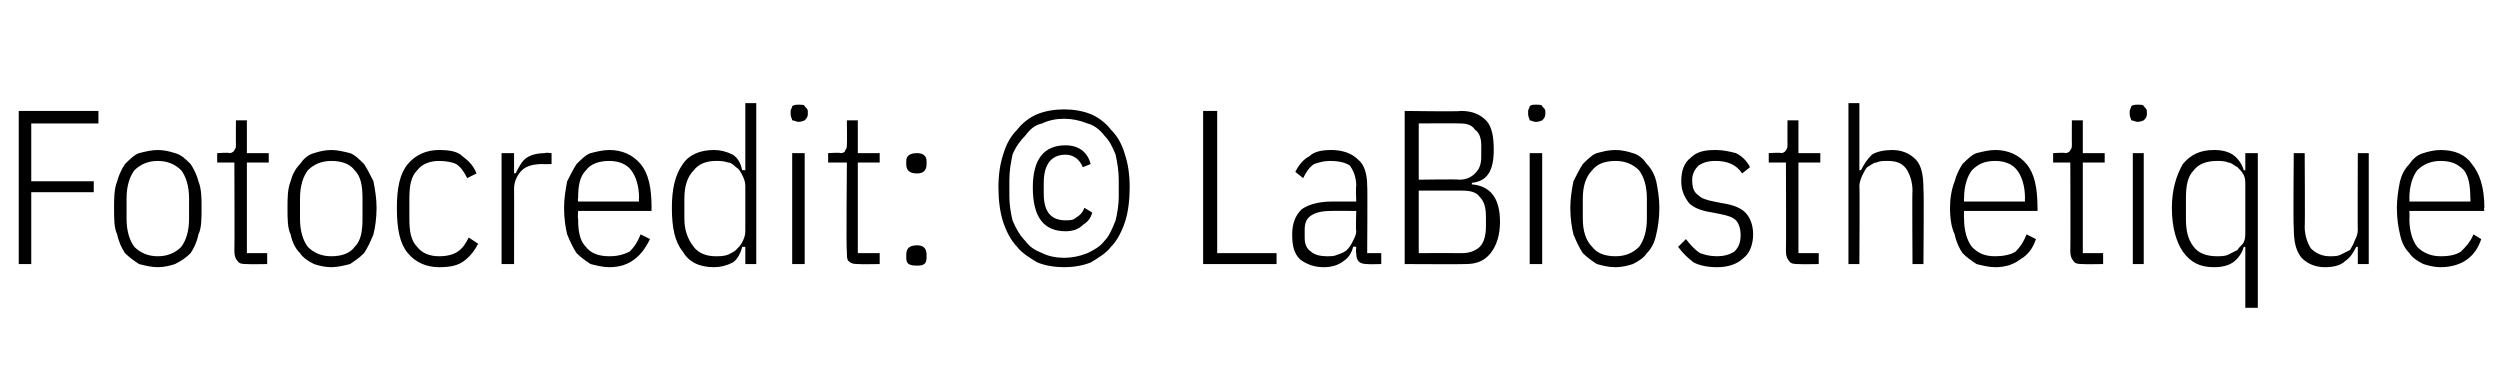 <?xml version="1.0" standalone="no"?><!DOCTYPE svg PUBLIC "-//W3C//DTD SVG 1.1//EN" "http://www.w3.org/Graphics/SVG/1.1/DTD/svg11.dtd"><svg xmlns="http://www.w3.org/2000/svg" version="1.1" width="160px" height="24.1px" viewBox="0 -6 160 24.1" style="top:-6px">  <desc>Fotocredit: © LaBiosthetique</desc>  <defs/>  <g id="Polygon139833">    <path d="M 1.2 10.9 L 1.2 1.1 L 6.3 1.1 L 6.3 1.9 L 2 1.9 L 2 5.6 L 6 5.6 L 6 6.3 L 2 6.3 L 2 10.9 L 1.2 10.9 Z M 10.1 11.1 C 9.7 11.1 9.3 11 8.9 10.9 C 8.6 10.7 8.3 10.5 8 10.2 C 7.8 9.9 7.6 9.5 7.5 9 C 7.3 8.6 7.3 8 7.3 7.3 C 7.3 6.7 7.3 6.1 7.5 5.6 C 7.6 5.2 7.8 4.8 8 4.5 C 8.3 4.2 8.6 3.9 8.9 3.8 C 9.3 3.7 9.7 3.6 10.1 3.6 C 10.5 3.6 10.9 3.7 11.2 3.8 C 11.6 3.9 11.9 4.2 12.2 4.5 C 12.4 4.8 12.6 5.2 12.7 5.6 C 12.9 6.1 12.9 6.7 12.9 7.3 C 12.9 8 12.9 8.6 12.7 9 C 12.6 9.5 12.4 9.9 12.2 10.2 C 11.9 10.5 11.6 10.7 11.2 10.9 C 10.9 11 10.5 11.1 10.1 11.1 Z M 10.1 10.4 C 10.7 10.4 11.2 10.2 11.6 9.8 C 11.9 9.4 12.1 8.8 12.1 8 C 12.1 8 12.1 6.7 12.1 6.7 C 12.1 5.9 11.9 5.3 11.6 4.9 C 11.2 4.5 10.7 4.3 10.1 4.3 C 9.5 4.3 9 4.5 8.6 4.9 C 8.3 5.3 8.1 5.9 8.1 6.7 C 8.1 6.7 8.1 8 8.1 8 C 8.1 8.8 8.3 9.4 8.6 9.8 C 9 10.2 9.5 10.4 10.1 10.4 Z M 15.8 10.9 C 15.6 10.9 15.3 10.9 15.2 10.7 C 15.1 10.6 15 10.4 15 10.1 C 15.02 10.11 15 4.4 15 4.4 L 13.9 4.4 L 13.9 3.8 C 13.9 3.8 14.66 3.75 14.7 3.8 C 14.8 3.8 15 3.7 15 3.6 C 15.1 3.5 15.1 3.4 15.1 3.2 C 15.09 3.22 15.1 1.7 15.1 1.7 L 15.8 1.7 L 15.8 3.8 L 17.2 3.8 L 17.2 4.4 L 15.8 4.4 L 15.8 10.2 L 17.1 10.2 L 17.1 10.9 C 17.1 10.9 15.85 10.92 15.8 10.9 Z M 21.2 11.1 C 20.8 11.1 20.4 11 20.1 10.9 C 19.7 10.7 19.4 10.5 19.2 10.2 C 18.9 9.9 18.7 9.5 18.6 9 C 18.4 8.6 18.4 8 18.4 7.3 C 18.4 6.7 18.4 6.1 18.6 5.6 C 18.7 5.2 18.9 4.8 19.2 4.5 C 19.4 4.2 19.7 3.9 20.1 3.8 C 20.4 3.7 20.8 3.6 21.2 3.6 C 21.6 3.6 22 3.7 22.4 3.8 C 22.7 3.9 23 4.2 23.3 4.5 C 23.5 4.8 23.7 5.2 23.9 5.6 C 24 6.1 24.1 6.7 24.1 7.3 C 24.1 8 24 8.6 23.9 9 C 23.7 9.5 23.5 9.9 23.3 10.2 C 23 10.5 22.7 10.7 22.4 10.9 C 22 11 21.6 11.1 21.2 11.1 Z M 21.2 10.4 C 21.9 10.4 22.4 10.2 22.7 9.8 C 23.1 9.4 23.2 8.8 23.2 8 C 23.2 8 23.2 6.7 23.2 6.7 C 23.2 5.9 23.1 5.3 22.7 4.9 C 22.4 4.5 21.9 4.3 21.2 4.3 C 20.6 4.3 20.1 4.5 19.7 4.9 C 19.4 5.3 19.2 5.9 19.2 6.7 C 19.2 6.7 19.2 8 19.2 8 C 19.2 8.8 19.4 9.4 19.7 9.8 C 20.1 10.2 20.6 10.4 21.2 10.4 Z M 28.1 11.1 C 27.3 11.1 26.6 10.8 26.1 10.2 C 25.6 9.6 25.4 8.7 25.4 7.3 C 25.4 6 25.6 5.1 26.1 4.5 C 26.6 3.9 27.3 3.6 28.1 3.6 C 28.8 3.6 29.3 3.7 29.6 4 C 30 4.3 30.3 4.6 30.5 5.1 C 30.5 5.1 29.9 5.4 29.9 5.4 C 29.7 5 29.5 4.7 29.2 4.5 C 29 4.4 28.6 4.3 28.1 4.3 C 27.5 4.3 27 4.5 26.7 4.9 C 26.3 5.3 26.2 5.9 26.2 6.7 C 26.2 6.7 26.2 8 26.2 8 C 26.2 8.8 26.3 9.4 26.7 9.8 C 27 10.2 27.5 10.4 28.1 10.4 C 28.6 10.4 29 10.3 29.3 10.1 C 29.6 9.9 29.8 9.6 30 9.2 C 30 9.2 30.6 9.6 30.6 9.6 C 30.4 10 30.1 10.4 29.7 10.7 C 29.3 11 28.8 11.1 28.1 11.1 Z M 32.1 10.9 L 32.1 3.8 L 32.9 3.8 L 32.9 5.1 C 32.9 5.1 33.03 5.05 33 5.1 C 33.2 4.7 33.4 4.3 33.7 4.1 C 34 3.9 34.4 3.8 34.9 3.8 C 34.86 3.75 35.3 3.8 35.3 3.8 L 35.3 4.5 C 35.3 4.5 34.66 4.51 34.7 4.5 C 34.2 4.5 33.7 4.6 33.4 4.9 C 33.1 5.2 32.9 5.6 32.9 6.1 C 32.91 6.09 32.9 10.9 32.9 10.9 L 32.1 10.9 Z M 39 11.1 C 38.6 11.1 38.2 11 37.8 10.9 C 37.5 10.7 37.2 10.5 36.9 10.2 C 36.7 9.9 36.5 9.5 36.3 9 C 36.2 8.6 36.1 8 36.1 7.3 C 36.1 6.7 36.2 6.1 36.3 5.6 C 36.5 5.2 36.7 4.8 36.9 4.5 C 37.2 4.2 37.5 3.9 37.8 3.8 C 38.2 3.7 38.6 3.6 39 3.6 C 39.8 3.6 40.5 3.9 41 4.5 C 41.5 5.1 41.7 6 41.7 7.3 C 41.69 7.28 41.7 7.5 41.7 7.5 L 37 7.5 C 37 7.5 36.96 7.98 37 8 C 37 8.8 37.1 9.4 37.5 9.8 C 37.8 10.2 38.3 10.4 39 10.4 C 39.5 10.4 39.9 10.3 40.3 10.1 C 40.6 9.8 40.8 9.5 41 9 C 41 9 41.6 9.3 41.6 9.3 C 41.3 9.9 41 10.3 40.6 10.6 C 40.2 10.9 39.7 11.1 39 11.1 Z M 39 4.3 C 38.3 4.3 37.8 4.5 37.5 4.9 C 37.1 5.3 37 5.9 37 6.7 C 36.96 6.72 37 6.9 37 6.9 L 40.9 6.9 C 40.9 6.9 40.87 6.72 40.9 6.7 C 40.9 5.9 40.7 5.3 40.4 4.9 C 40.1 4.5 39.6 4.3 39 4.3 Z M 47.7 9.8 C 47.7 9.8 47.54 9.8 47.5 9.8 C 47.4 10.2 47.2 10.6 46.9 10.8 C 46.5 11 46.1 11.1 45.7 11.1 C 44.8 11.1 44.1 10.8 43.7 10.1 C 43.2 9.5 43 8.6 43 7.3 C 43 6.1 43.2 5.2 43.7 4.5 C 44.1 3.9 44.8 3.6 45.7 3.6 C 46.1 3.6 46.5 3.7 46.9 3.9 C 47.2 4.1 47.4 4.4 47.5 4.9 C 47.54 4.87 47.7 4.9 47.7 4.9 L 47.7 0.6 L 48.4 0.6 L 48.4 10.9 L 47.7 10.9 L 47.7 9.8 Z M 45.8 10.4 C 46.1 10.4 46.3 10.4 46.6 10.3 C 46.8 10.2 47 10.1 47.1 10 C 47.3 9.8 47.4 9.7 47.5 9.5 C 47.6 9.3 47.7 9.1 47.7 8.8 C 47.7 8.8 47.7 5.9 47.7 5.9 C 47.7 5.6 47.6 5.4 47.5 5.2 C 47.4 5 47.3 4.8 47.1 4.7 C 47 4.6 46.8 4.4 46.6 4.4 C 46.3 4.3 46.1 4.3 45.8 4.3 C 45.2 4.3 44.7 4.5 44.4 4.9 C 44 5.3 43.8 5.9 43.8 6.7 C 43.8 6.7 43.8 8 43.8 8 C 43.8 8.7 44 9.3 44.4 9.8 C 44.7 10.2 45.2 10.4 45.8 10.4 Z M 51.1 1.8 C 51 1.8 50.8 1.7 50.7 1.7 C 50.7 1.6 50.6 1.5 50.6 1.3 C 50.6 1.3 50.6 1.1 50.6 1.1 C 50.6 1 50.7 0.9 50.7 0.8 C 50.8 0.7 51 0.7 51.1 0.7 C 51.3 0.7 51.5 0.7 51.5 0.8 C 51.6 0.9 51.7 1 51.7 1.1 C 51.7 1.1 51.7 1.3 51.7 1.3 C 51.7 1.5 51.6 1.6 51.5 1.7 C 51.5 1.7 51.3 1.8 51.1 1.8 Z M 50.7 3.8 L 51.5 3.8 L 51.5 10.9 L 50.7 10.9 L 50.7 3.8 Z M 55 10.9 C 54.7 10.9 54.5 10.9 54.3 10.7 C 54.2 10.6 54.2 10.4 54.2 10.1 C 54.15 10.11 54.2 4.4 54.2 4.4 L 53 4.4 L 53 3.8 C 53 3.8 53.79 3.75 53.8 3.8 C 54 3.8 54.1 3.7 54.1 3.6 C 54.2 3.5 54.2 3.4 54.2 3.2 C 54.22 3.22 54.2 1.7 54.2 1.7 L 54.9 1.7 L 54.9 3.8 L 56.3 3.8 L 56.3 4.4 L 54.9 4.4 L 54.9 10.2 L 56.3 10.2 L 56.3 10.9 C 56.3 10.9 54.98 10.92 55 10.9 Z M 59.3 10.5 C 59.3 10.9 59.1 11 58.7 11 C 58.2 11 58 10.9 58 10.5 C 58 10.5 58 10.3 58 10.3 C 58 9.9 58.2 9.7 58.7 9.7 C 59.1 9.7 59.3 9.9 59.3 10.3 C 59.3 10.3 59.3 10.5 59.3 10.5 C 59.3 10.5 59.3 10.49 59.3 10.5 Z M 59.3 4.5 C 59.3 4.9 59.1 5.1 58.7 5.1 C 58.2 5.1 58 4.9 58 4.5 C 58 4.5 58 4.3 58 4.3 C 58 4 58.2 3.8 58.7 3.8 C 59.1 3.8 59.3 4 59.3 4.3 C 59.3 4.34 59.3 4.5 59.3 4.5 C 59.3 4.5 59.3 4.52 59.3 4.5 Z M 68.1 11.1 C 67.5 11.1 66.9 11 66.4 10.8 C 65.9 10.5 65.4 10.2 65.1 9.8 C 64.7 9.4 64.4 8.8 64.2 8.2 C 64 7.6 63.9 6.8 63.9 6 C 63.9 5.2 64 4.5 64.2 3.9 C 64.4 3.2 64.7 2.7 65.1 2.3 C 65.4 1.9 65.9 1.5 66.4 1.3 C 66.9 1.1 67.5 1 68.1 1 C 68.7 1 69.3 1.1 69.8 1.3 C 70.3 1.5 70.8 1.9 71.1 2.3 C 71.5 2.7 71.8 3.2 72 3.9 C 72.2 4.5 72.3 5.2 72.3 6 C 72.3 6.8 72.2 7.6 72 8.2 C 71.8 8.8 71.5 9.4 71.1 9.8 C 70.8 10.2 70.3 10.5 69.8 10.8 C 69.3 11 68.7 11.1 68.1 11.1 Z M 68.1 10.5 C 68.6 10.5 69.1 10.4 69.6 10.2 C 70 10 70.4 9.8 70.7 9.4 C 71 9.1 71.2 8.6 71.4 8.1 C 71.5 7.7 71.6 7.1 71.6 6.6 C 71.6 6.6 71.6 5.5 71.6 5.5 C 71.6 4.9 71.5 4.4 71.4 3.9 C 71.2 3.4 71 3 70.7 2.7 C 70.4 2.3 70 2 69.6 1.9 C 69.1 1.7 68.6 1.6 68.1 1.6 C 67.6 1.6 67.1 1.7 66.7 1.9 C 66.2 2 65.9 2.3 65.6 2.7 C 65.3 3 65 3.4 64.8 3.9 C 64.7 4.4 64.6 4.9 64.6 5.5 C 64.6 5.5 64.6 6.6 64.6 6.6 C 64.6 7.1 64.7 7.7 64.8 8.1 C 65 8.6 65.3 9.1 65.6 9.4 C 65.9 9.8 66.2 10 66.7 10.2 C 67.1 10.4 67.6 10.5 68.1 10.5 Z M 68.2 8.8 C 66.8 8.8 66.1 7.9 66.1 6 C 66.1 4.2 66.8 3.3 68.2 3.3 C 69 3.3 69.6 3.7 69.8 4.5 C 69.8 4.5 69.3 4.7 69.3 4.7 C 69.1 4.2 68.7 3.9 68.2 3.9 C 67.3 3.9 66.8 4.5 66.8 5.7 C 66.8 5.7 66.8 6.4 66.8 6.4 C 66.8 7.6 67.3 8.1 68.2 8.1 C 68.5 8.1 68.7 8.1 68.9 7.9 C 69.1 7.8 69.3 7.6 69.4 7.3 C 69.4 7.3 69.9 7.6 69.9 7.6 C 69.8 8 69.6 8.2 69.3 8.4 C 69 8.7 68.6 8.8 68.2 8.8 Z M 77 10.9 L 77 1.1 L 77.9 1.1 L 77.9 10.2 L 81.7 10.2 L 81.7 10.9 L 77 10.9 Z M 87.5 10.9 C 87 10.9 86.8 10.7 86.8 10.2 C 86.76 10.16 86.8 9.8 86.8 9.8 C 86.8 9.8 86.64 9.77 86.6 9.8 C 86.5 10.2 86.3 10.5 86 10.7 C 85.6 11 85.2 11.1 84.7 11.1 C 84.1 11.1 83.6 10.9 83.2 10.6 C 82.8 10.2 82.7 9.7 82.7 9 C 82.7 8.3 82.9 7.8 83.3 7.4 C 83.7 7.1 84.4 6.9 85.2 6.9 C 85.2 6.9 86.8 6.9 86.8 6.9 C 86.8 6.9 86.76 5.95 86.8 5.9 C 86.8 5.3 86.6 4.9 86.4 4.6 C 86.1 4.4 85.7 4.3 85.1 4.3 C 84.7 4.3 84.4 4.4 84.1 4.5 C 83.8 4.7 83.6 5 83.4 5.4 C 83.4 5.4 82.9 5 82.9 5 C 83.1 4.6 83.4 4.2 83.8 4 C 84.1 3.7 84.6 3.6 85.2 3.6 C 85.9 3.6 86.5 3.8 86.9 4.2 C 87.3 4.5 87.5 5.1 87.5 5.9 C 87.53 5.88 87.5 10.2 87.5 10.2 L 88.4 10.2 L 88.4 10.9 C 88.4 10.9 87.53 10.92 87.5 10.9 Z M 84.9 10.4 C 85.2 10.4 85.4 10.4 85.6 10.3 C 85.9 10.2 86.1 10.1 86.2 10 C 86.4 9.8 86.5 9.6 86.6 9.4 C 86.7 9.2 86.8 9 86.8 8.8 C 86.76 8.76 86.8 7.5 86.8 7.5 C 86.8 7.5 85.19 7.49 85.2 7.5 C 84.6 7.5 84.2 7.6 83.9 7.8 C 83.6 8 83.5 8.3 83.5 8.7 C 83.5 8.7 83.5 9.2 83.5 9.2 C 83.5 9.6 83.6 9.9 83.9 10.1 C 84.1 10.3 84.5 10.4 84.9 10.4 Z M 89.9 1.1 C 89.9 1.1 93.48 1.15 93.5 1.1 C 94.2 1.1 94.7 1.3 95.1 1.7 C 95.5 2.1 95.6 2.8 95.6 3.6 C 95.6 4.9 95.2 5.6 94.2 5.7 C 94.2 5.7 94.2 5.8 94.2 5.8 C 95.4 5.9 96 6.7 96 8.2 C 96 9 95.8 9.7 95.4 10.2 C 95 10.7 94.5 10.9 93.8 10.9 C 93.78 10.92 89.9 10.9 89.9 10.9 L 89.9 1.1 Z M 90.8 10.2 C 90.8 10.2 93.57 10.19 93.6 10.2 C 94.1 10.2 94.5 10 94.7 9.8 C 95 9.5 95.1 9 95.1 8.5 C 95.1 8.5 95.1 7.9 95.1 7.9 C 95.1 7.3 95 6.9 94.7 6.6 C 94.5 6.3 94.1 6.2 93.6 6.2 C 93.57 6.19 90.8 6.2 90.8 6.2 L 90.8 10.2 Z M 90.8 5.5 C 90.8 5.5 93.38 5.46 93.4 5.5 C 93.9 5.5 94.2 5.3 94.4 5.1 C 94.7 4.8 94.8 4.5 94.8 4 C 94.8 4 94.8 3.3 94.8 3.3 C 94.8 2.9 94.7 2.5 94.4 2.3 C 94.2 2 93.9 1.9 93.4 1.9 C 93.38 1.88 90.8 1.9 90.8 1.9 L 90.8 5.5 Z M 98.3 1.8 C 98.1 1.8 98 1.7 97.9 1.7 C 97.9 1.6 97.8 1.5 97.8 1.3 C 97.8 1.3 97.8 1.1 97.8 1.1 C 97.8 1 97.9 0.9 97.9 0.8 C 98 0.7 98.1 0.7 98.3 0.7 C 98.5 0.7 98.7 0.7 98.7 0.8 C 98.8 0.9 98.9 1 98.9 1.1 C 98.9 1.1 98.9 1.3 98.9 1.3 C 98.9 1.5 98.8 1.6 98.7 1.7 C 98.7 1.7 98.5 1.8 98.3 1.8 Z M 97.9 3.8 L 98.7 3.8 L 98.7 10.9 L 97.9 10.9 L 97.9 3.8 Z M 103.4 11.1 C 102.9 11.1 102.6 11 102.2 10.9 C 101.9 10.7 101.6 10.5 101.3 10.2 C 101.1 9.9 100.9 9.5 100.7 9 C 100.6 8.6 100.5 8 100.5 7.3 C 100.5 6.7 100.6 6.1 100.7 5.6 C 100.9 5.2 101.1 4.8 101.3 4.5 C 101.6 4.2 101.9 3.9 102.2 3.8 C 102.6 3.7 102.9 3.6 103.4 3.6 C 103.8 3.6 104.2 3.7 104.5 3.8 C 104.9 3.9 105.2 4.2 105.4 4.5 C 105.7 4.8 105.9 5.2 106 5.6 C 106.1 6.1 106.2 6.7 106.2 7.3 C 106.2 8 106.1 8.6 106 9 C 105.9 9.5 105.7 9.9 105.4 10.2 C 105.2 10.5 104.9 10.7 104.5 10.9 C 104.2 11 103.8 11.1 103.4 11.1 Z M 103.4 10.4 C 104 10.4 104.5 10.2 104.9 9.8 C 105.2 9.4 105.4 8.8 105.4 8 C 105.4 8 105.4 6.7 105.4 6.7 C 105.4 5.9 105.2 5.3 104.9 4.9 C 104.5 4.5 104 4.3 103.4 4.3 C 102.7 4.3 102.2 4.5 101.9 4.9 C 101.5 5.3 101.3 5.9 101.3 6.7 C 101.3 6.7 101.3 8 101.3 8 C 101.3 8.8 101.5 9.4 101.9 9.8 C 102.2 10.2 102.7 10.4 103.4 10.4 Z M 109.9 11.1 C 109.3 11.1 108.8 11 108.4 10.8 C 108 10.5 107.7 10.2 107.4 9.8 C 107.4 9.8 107.9 9.3 107.9 9.3 C 108.2 9.7 108.5 10 108.8 10.2 C 109.1 10.3 109.4 10.4 109.9 10.4 C 110.3 10.4 110.7 10.3 111 10.1 C 111.3 9.8 111.4 9.5 111.4 9 C 111.4 8.7 111.3 8.3 111.1 8.1 C 110.9 7.9 110.6 7.8 110.1 7.7 C 110.1 7.7 109.6 7.6 109.6 7.6 C 108.9 7.5 108.4 7.3 108.1 7 C 107.8 6.6 107.6 6.2 107.6 5.6 C 107.6 4.9 107.8 4.4 108.2 4.1 C 108.6 3.7 109.1 3.6 109.8 3.6 C 110.3 3.6 110.7 3.7 111.1 3.8 C 111.5 4 111.8 4.3 112 4.7 C 112 4.7 111.5 5.1 111.5 5.1 C 111.1 4.5 110.5 4.3 109.8 4.3 C 109.3 4.3 109 4.4 108.7 4.6 C 108.5 4.8 108.3 5.1 108.3 5.5 C 108.3 6 108.4 6.3 108.7 6.5 C 108.9 6.7 109.2 6.8 109.7 6.9 C 109.7 6.9 110.2 7 110.2 7 C 110.9 7.1 111.4 7.3 111.7 7.6 C 112 7.9 112.2 8.4 112.2 9 C 112.2 9.6 112 10.2 111.6 10.5 C 111.2 10.9 110.6 11.1 109.9 11.1 Z M 115.1 10.9 C 114.9 10.9 114.6 10.9 114.5 10.7 C 114.4 10.6 114.3 10.4 114.3 10.1 C 114.32 10.11 114.3 4.4 114.3 4.4 L 113.2 4.4 L 113.2 3.8 C 113.2 3.8 113.96 3.75 114 3.8 C 114.1 3.8 114.3 3.7 114.3 3.6 C 114.4 3.5 114.4 3.4 114.4 3.2 C 114.39 3.22 114.4 1.7 114.4 1.7 L 115.1 1.7 L 115.1 3.8 L 116.5 3.8 L 116.5 4.4 L 115.1 4.4 L 115.1 10.2 L 116.4 10.2 L 116.4 10.9 C 116.4 10.9 115.15 10.92 115.1 10.9 Z M 118.3 0.6 L 119 0.6 L 119 4.9 C 119 4.9 119.14 4.87 119.1 4.9 C 119.3 4.5 119.5 4.2 119.8 3.9 C 120.1 3.7 120.6 3.6 121.1 3.6 C 121.7 3.6 122.2 3.8 122.6 4.2 C 123 4.6 123.1 5.3 123.1 6.1 C 123.14 6.13 123.1 10.9 123.1 10.9 L 122.4 10.9 C 122.4 10.9 122.37 6.16 122.4 6.2 C 122.4 5.6 122.2 5.1 122 4.8 C 121.7 4.4 121.3 4.3 120.8 4.3 C 120.5 4.3 120.3 4.3 120.1 4.4 C 119.9 4.4 119.7 4.6 119.5 4.7 C 119.4 4.8 119.3 5 119.2 5.2 C 119.1 5.4 119 5.7 119 5.9 C 119.03 5.94 119 10.9 119 10.9 L 118.3 10.9 L 118.3 0.6 Z M 127.7 11.1 C 127.3 11.1 126.9 11 126.5 10.9 C 126.2 10.7 125.9 10.5 125.6 10.2 C 125.4 9.9 125.2 9.5 125.1 9 C 124.9 8.6 124.8 8 124.8 7.3 C 124.8 6.7 124.9 6.1 125.1 5.6 C 125.2 5.2 125.4 4.8 125.6 4.5 C 125.9 4.2 126.2 3.9 126.5 3.8 C 126.9 3.7 127.3 3.6 127.7 3.6 C 128.5 3.6 129.2 3.9 129.7 4.5 C 130.2 5.1 130.4 6 130.4 7.3 C 130.41 7.28 130.4 7.5 130.4 7.5 L 125.7 7.5 C 125.7 7.5 125.68 7.98 125.7 8 C 125.7 8.8 125.9 9.4 126.2 9.8 C 126.6 10.2 127 10.4 127.7 10.4 C 128.2 10.4 128.7 10.3 129 10.1 C 129.3 9.8 129.5 9.5 129.7 9 C 129.7 9 130.3 9.3 130.3 9.3 C 130.1 9.9 129.8 10.3 129.3 10.6 C 128.9 10.9 128.4 11.1 127.7 11.1 Z M 127.7 4.3 C 127 4.3 126.6 4.5 126.2 4.9 C 125.9 5.3 125.7 5.9 125.7 6.7 C 125.68 6.72 125.7 6.9 125.7 6.9 L 129.6 6.9 C 129.6 6.9 129.58 6.72 129.6 6.7 C 129.6 5.9 129.4 5.3 129.1 4.9 C 128.8 4.5 128.3 4.3 127.7 4.3 Z M 133.3 10.9 C 133.1 10.9 132.8 10.9 132.7 10.7 C 132.6 10.6 132.5 10.4 132.5 10.1 C 132.52 10.11 132.5 4.4 132.5 4.4 L 131.4 4.4 L 131.4 3.8 C 131.4 3.8 132.16 3.75 132.2 3.8 C 132.3 3.8 132.5 3.7 132.5 3.6 C 132.6 3.5 132.6 3.4 132.6 3.2 C 132.59 3.22 132.6 1.7 132.6 1.7 L 133.3 1.7 L 133.3 3.8 L 134.7 3.8 L 134.7 4.4 L 133.3 4.4 L 133.3 10.2 L 134.6 10.2 L 134.6 10.9 C 134.6 10.9 133.35 10.92 133.3 10.9 Z M 136.8 1.8 C 136.7 1.8 136.5 1.7 136.4 1.7 C 136.4 1.6 136.3 1.5 136.3 1.3 C 136.3 1.3 136.3 1.1 136.3 1.1 C 136.3 1 136.4 0.9 136.4 0.8 C 136.5 0.7 136.7 0.7 136.8 0.7 C 137 0.7 137.2 0.7 137.2 0.8 C 137.3 0.9 137.4 1 137.4 1.1 C 137.4 1.1 137.4 1.3 137.4 1.3 C 137.4 1.5 137.3 1.6 137.2 1.7 C 137.2 1.7 137 1.8 136.8 1.8 Z M 136.5 3.8 L 137.2 3.8 L 137.2 10.9 L 136.5 10.9 L 136.5 3.8 Z M 143.7 9.8 C 143.7 9.8 143.58 9.8 143.6 9.8 C 143.5 10.2 143.2 10.6 142.9 10.8 C 142.6 11 142.2 11.1 141.7 11.1 C 140.8 11.1 140.2 10.8 139.7 10.1 C 139.3 9.5 139 8.6 139 7.3 C 139 6.1 139.3 5.2 139.7 4.5 C 140.2 3.9 140.8 3.6 141.7 3.6 C 142.2 3.6 142.6 3.7 142.9 3.9 C 143.2 4.1 143.5 4.5 143.6 4.9 C 143.58 4.89 143.7 4.9 143.7 4.9 L 143.7 3.8 L 144.5 3.8 L 144.5 13.7 L 143.7 13.7 L 143.7 9.8 Z M 141.9 10.4 C 142.1 10.4 142.4 10.4 142.6 10.3 C 142.8 10.2 143 10.1 143.2 10 C 143.3 9.8 143.5 9.7 143.6 9.5 C 143.7 9.3 143.7 9.1 143.7 8.8 C 143.7 8.8 143.7 5.9 143.7 5.9 C 143.7 5.6 143.7 5.4 143.6 5.2 C 143.5 5 143.3 4.8 143.2 4.7 C 143 4.6 142.8 4.4 142.6 4.4 C 142.4 4.3 142.1 4.3 141.9 4.3 C 141.2 4.3 140.7 4.5 140.4 4.9 C 140 5.3 139.9 5.9 139.9 6.7 C 139.9 6.7 139.9 8 139.9 8 C 139.9 8.7 140 9.3 140.4 9.8 C 140.7 10.2 141.2 10.4 141.9 10.4 Z M 150.9 9.8 C 150.9 9.8 150.76 9.8 150.8 9.8 C 150.6 10.2 150.4 10.5 150.1 10.7 C 149.8 11 149.3 11.1 148.8 11.1 C 148.2 11.1 147.7 10.9 147.3 10.5 C 146.9 10 146.8 9.4 146.8 8.5 C 146.76 8.54 146.8 3.8 146.8 3.8 L 147.5 3.8 C 147.5 3.8 147.53 8.51 147.5 8.5 C 147.5 9.1 147.7 9.6 147.9 9.9 C 148.2 10.2 148.6 10.4 149.1 10.4 C 149.4 10.4 149.6 10.4 149.8 10.3 C 150 10.2 150.2 10.1 150.4 10 C 150.5 9.8 150.6 9.7 150.7 9.4 C 150.8 9.2 150.9 9 150.9 8.7 C 150.88 8.73 150.9 3.8 150.9 3.8 L 151.6 3.8 L 151.6 10.9 L 150.9 10.9 L 150.9 9.8 Z M 156.2 11.1 C 155.8 11.1 155.4 11 155.1 10.9 C 154.7 10.7 154.4 10.5 154.2 10.2 C 153.9 9.9 153.7 9.5 153.6 9 C 153.5 8.6 153.4 8 153.4 7.3 C 153.4 6.7 153.5 6.1 153.6 5.6 C 153.7 5.2 153.9 4.8 154.2 4.5 C 154.4 4.2 154.7 3.9 155.1 3.8 C 155.4 3.7 155.8 3.6 156.2 3.6 C 157.1 3.6 157.8 3.9 158.2 4.5 C 158.7 5.1 159 6 159 7.3 C 158.95 7.28 159 7.5 159 7.5 L 154.2 7.5 C 154.2 7.5 154.22 7.98 154.2 8 C 154.2 8.8 154.4 9.4 154.7 9.8 C 155.1 10.2 155.6 10.4 156.2 10.4 C 156.8 10.4 157.2 10.3 157.5 10.1 C 157.8 9.8 158.1 9.5 158.3 9 C 158.3 9 158.8 9.3 158.8 9.3 C 158.6 9.9 158.3 10.3 157.9 10.6 C 157.5 10.9 156.9 11.1 156.2 11.1 Z M 156.2 4.3 C 155.6 4.3 155.1 4.5 154.7 4.9 C 154.4 5.3 154.2 5.9 154.2 6.7 C 154.22 6.72 154.2 6.9 154.2 6.9 L 158.1 6.9 C 158.1 6.9 158.13 6.72 158.1 6.7 C 158.1 5.9 158 5.3 157.7 4.9 C 157.3 4.5 156.9 4.3 156.2 4.3 Z " stroke="none" fill="#000"/>  </g></svg>